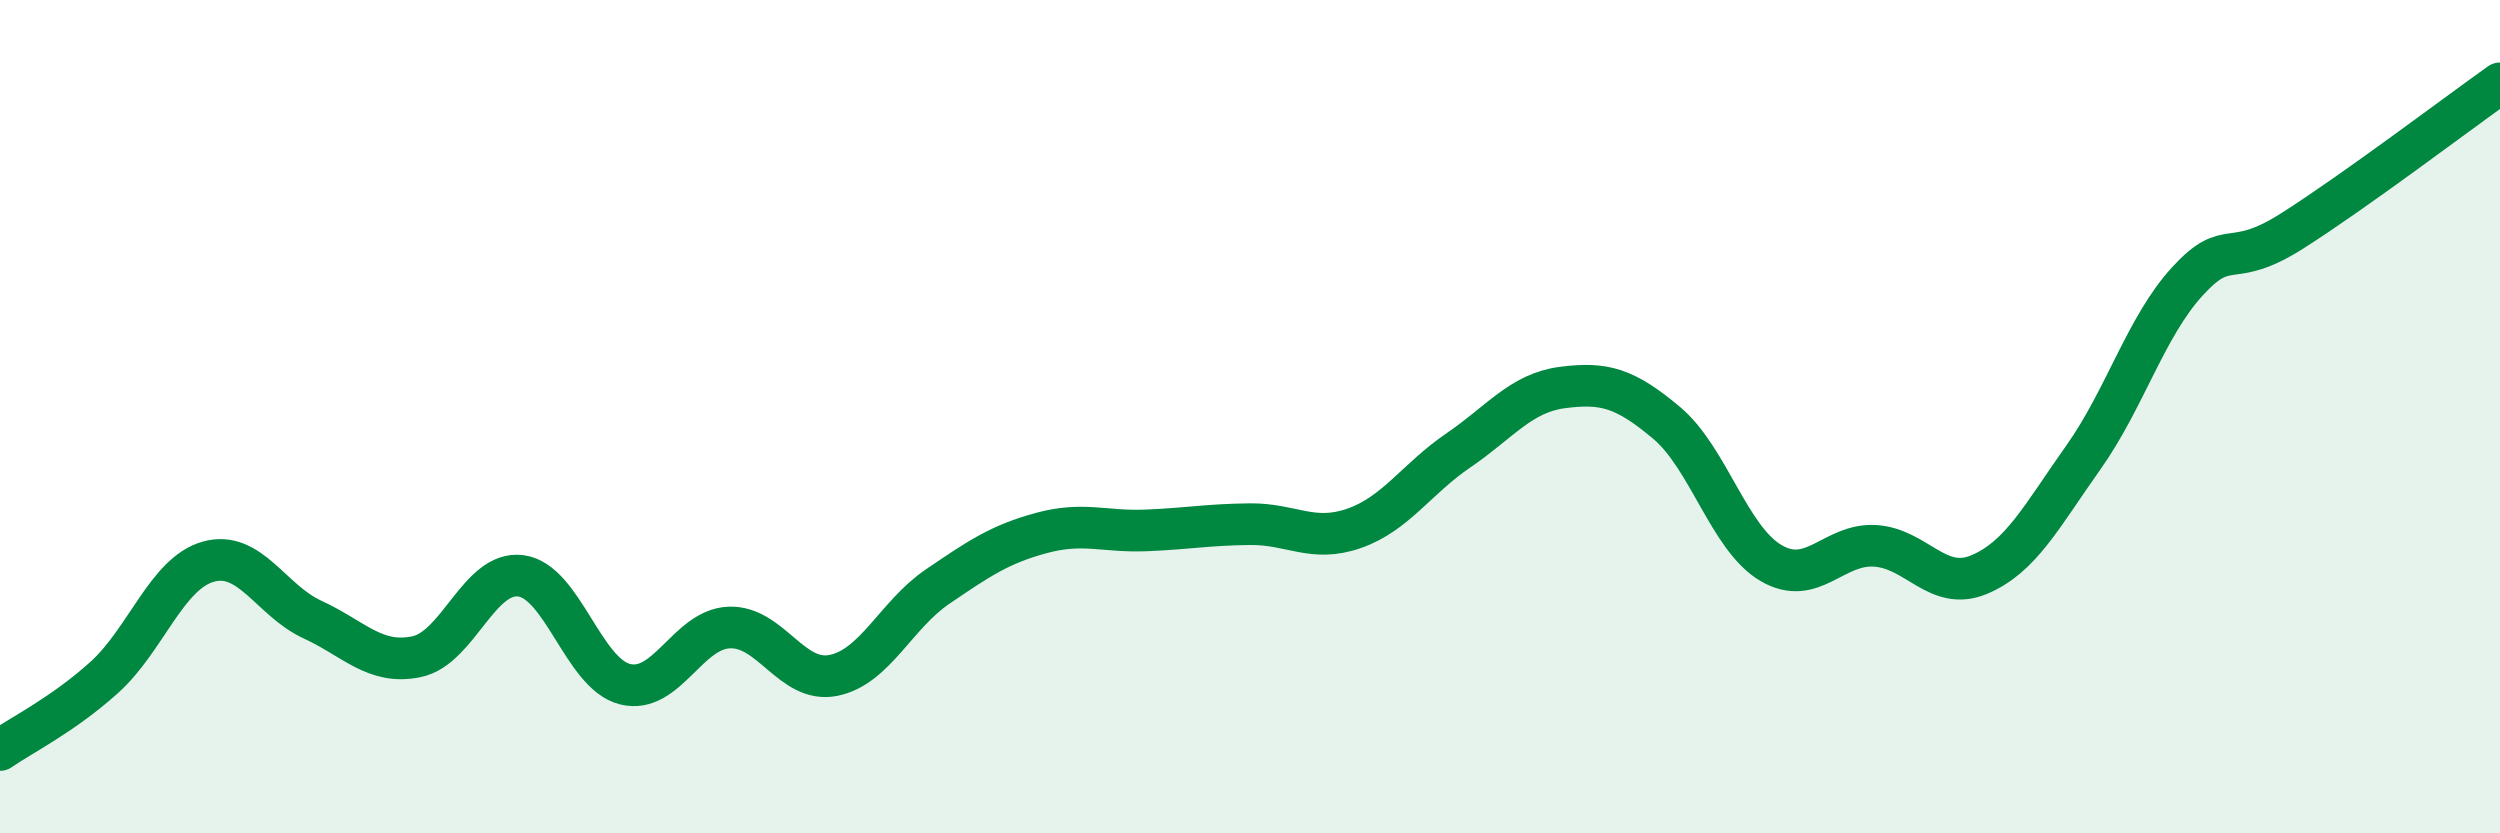
    <svg width="60" height="20" viewBox="0 0 60 20" xmlns="http://www.w3.org/2000/svg">
      <path
        d="M 0,18 C 0.5,17.65 1.5,17.16 2.5,16.26 C 3.5,15.36 4,13.76 5,13.48 C 6,13.2 6.5,14.41 7.5,14.87 C 8.5,15.33 9,15.97 10,15.76 C 11,15.55 11.5,13.69 12.5,13.82 C 13.5,13.95 14,16.17 15,16.42 C 16,16.67 16.5,15.1 17.5,15.06 C 18.5,15.02 19,16.41 20,16.21 C 21,16.01 21.5,14.76 22.5,14.08 C 23.5,13.4 24,13.06 25,12.79 C 26,12.52 26.5,12.77 27.5,12.73 C 28.5,12.69 29,12.59 30,12.58 C 31,12.57 31.5,13.03 32.5,12.68 C 33.5,12.33 34,11.49 35,10.81 C 36,10.13 36.5,9.43 37.5,9.3 C 38.5,9.17 39,9.31 40,10.15 C 41,10.99 41.5,12.92 42.5,13.51 C 43.5,14.1 44,13.04 45,13.1 C 46,13.16 46.5,14.21 47.5,13.79 C 48.5,13.37 49,12.39 50,10.98 C 51,9.57 51.5,7.84 52.5,6.75 C 53.5,5.66 53.5,6.5 55,5.55 C 56.5,4.6 59,2.71 60,2L60 20L0 20Z"
        fill="#008740"
        opacity="0.1"
        stroke-linecap="round"
        stroke-linejoin="round"
      />
      <path
        d="M 0,18 C 0.5,17.65 1.5,17.16 2.5,16.26 C 3.5,15.36 4,13.76 5,13.48 C 6,13.2 6.5,14.41 7.5,14.87 C 8.5,15.33 9,15.97 10,15.76 C 11,15.55 11.5,13.69 12.5,13.82 C 13.5,13.95 14,16.17 15,16.42 C 16,16.67 16.5,15.1 17.5,15.06 C 18.5,15.02 19,16.41 20,16.21 C 21,16.01 21.5,14.76 22.5,14.08 C 23.5,13.4 24,13.06 25,12.79 C 26,12.52 26.5,12.77 27.5,12.73 C 28.5,12.69 29,12.59 30,12.58 C 31,12.57 31.5,13.03 32.5,12.68 C 33.5,12.33 34,11.49 35,10.81 C 36,10.13 36.5,9.43 37.5,9.3 C 38.5,9.17 39,9.31 40,10.15 C 41,10.99 41.5,12.92 42.5,13.51 C 43.5,14.1 44,13.04 45,13.1 C 46,13.16 46.5,14.21 47.5,13.79 C 48.5,13.37 49,12.39 50,10.98 C 51,9.57 51.5,7.84 52.5,6.75 C 53.5,5.66 53.5,6.5 55,5.55 C 56.5,4.6 59,2.71 60,2"
        stroke="#008740"
        stroke-width="1"
        fill="none"
        stroke-linecap="round"
        stroke-linejoin="round"
      />
    </svg>
  